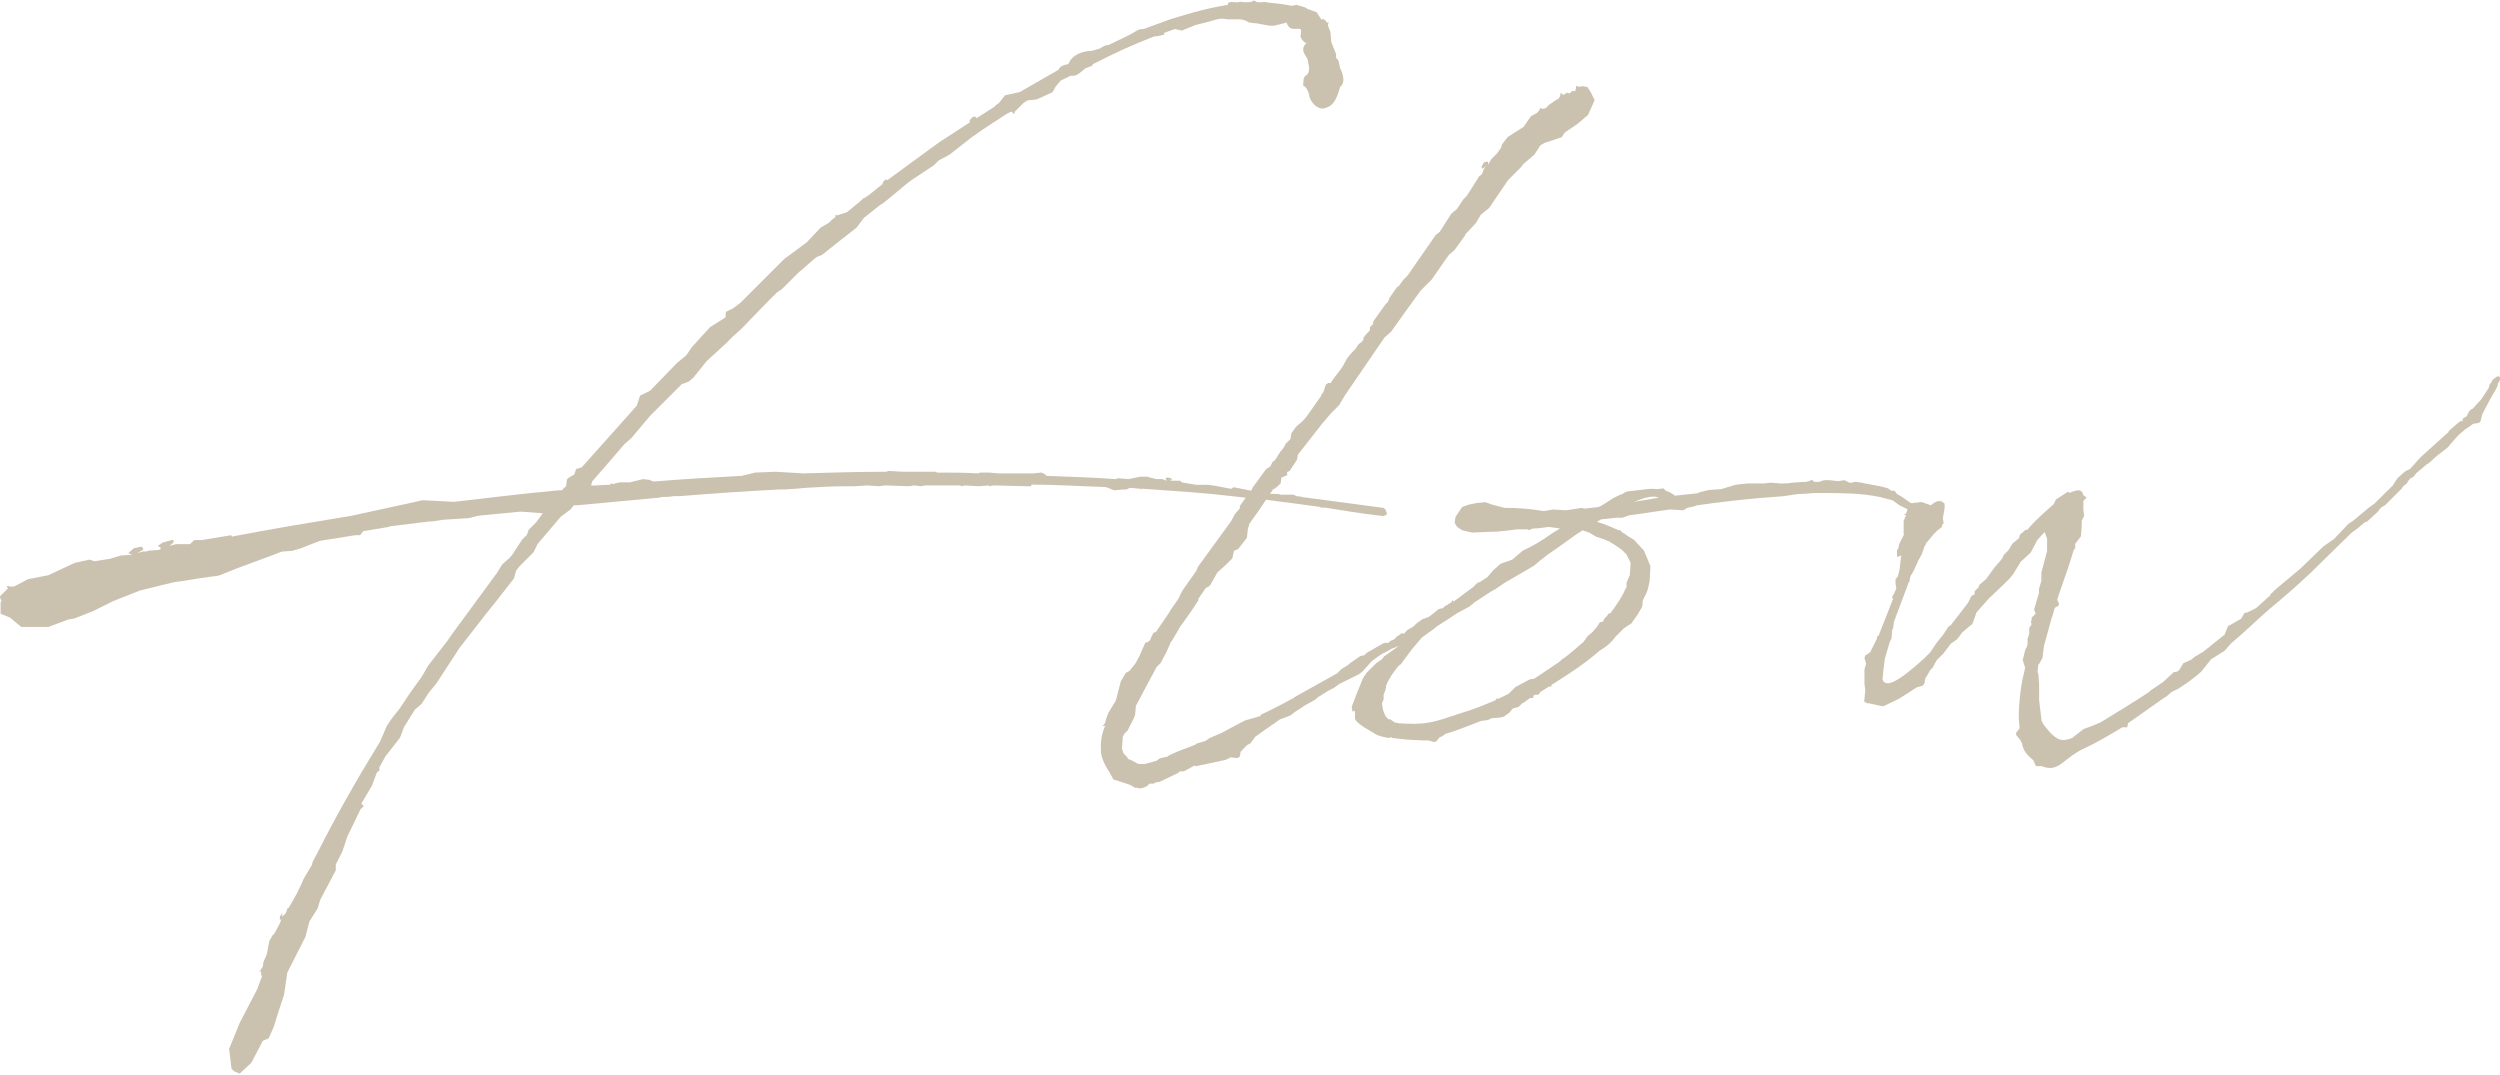 <?xml version="1.0" encoding="UTF-8"?><svg id="_レイヤー_2" xmlns="http://www.w3.org/2000/svg" width="153.73" height="66.08" viewBox="0 0 153.73 66.08"><defs><style>.cls-1{fill:#cac1af;}</style></defs><g id="_レイヤー_1-2"><path class="cls-1" d="M14.29,32.99c2.38-.46,4.81-.86,7.3-1.27l4.41-.96,1.92.1c2.13-.25,4.26-.51,6.44-.71h.2c.05-.1.15-.15.25-.25l.05-.41.1-.1.15-.1.2-.1.1-.3v-.05l.36-.1,2.58-2.89.81-.91.2-.61.61-.3,1.67-1.72.56-.46.35-.51,1.11-1.22.96-.61v-.25l.05-.1.41-.2.46-.35,2.69-2.69,1.37-1.01.86-.91.51-.3.2-.2.2-.15v-.1l.05-.05.05.05.61-.2.86-.71.15-.15h.05c.41-.25.71-.56,1.12-.86l.05-.15.15-.15.1.05,3.19-2.33,1.88-1.22v-.15l.2-.2h.2v.1l1.11-.71.1-.1.2-.15.36-.46.91-.2,2.38-1.37c.1-.25.36-.3.61-.35.2-.56.86-.81,1.42-.81l.36-.1c.25-.05.46-.3.66-.25l1.27-.61.61-.35.35-.05,1.52-.56c.66-.2,2.03-.66,3.6-.91.05-.35.51-.05.76-.2.25.05.56.05.76,0v-.05h.15c.25.2.56,0,.76.1.51.05,1.01.1,1.47.2h.05l.3-.05.51.15.15.1.56.2.3.46.1-.05.15.1.1.15.05-.05.05.05-.05.05v.1l.05.15.1.25.05.61.3.76v.25c.25.1.15.51.3.71.1.25.3.76-.05,1.06-.15.46-.3,1.11-.86,1.27-.41.2-.86-.2-1.01-.61-.05-.3-.15-.61-.41-.76.05-.25-.05-.51.25-.66.2-.25.1-.56.05-.81.05-.25-.61-.66-.1-1.12-.2-.1-.3-.25-.36-.41.05-.3.05-.41,0-.46-.2-.1-.66.2-.86-.41l-.15.05-.61.15h-.3l-.81-.15h-.05c-.15,0-.3-.05-.41-.05-.35-.3-.91-.15-1.37-.2-.35-.1-.71.05-1.06.15l-.81.2-.86.35-.46-.1q-.05.05-.1.05l-.56.2.05.1-.46.1h-.15c-1.32.51-2.53,1.06-3.8,1.72l-.05.1-.41.15c-.25.2-.51.51-.86.46h-.05l-.61.3-.3.36-.2.35-.76.35-.25.1-.51.05-.25.15-.56.56v.1h-.1l-.05-.1h-.1l-.2.1c-.71.46-1.42.91-2.13,1.42l-.2.15-1.22.96-.56.3c-.05,0-.05.05-.1.05l-.3.3-1.37.91-.2.15-.25.2-1.22,1.01-.3.2-.96.76-.46.61-.91.71-.25.2-.96.76-.36.15-1.11.96-1.01,1.01-.3.2-.76.76-1.42,1.47-.51.46-.41.41-1.22,1.12-.81,1.01-.3.25-.41.15-1.98,1.98-1.11,1.32-.46.41-.91,1.06-1.06,1.22-.05.2v.05c.36,0,.76-.05,1.17-.05v-.05l.05-.05.05.05h.1l.15-.05.25-.05h.61l.81-.2.4.05.1.05.15.05c1.77-.15,3.6-.25,5.42-.35l.81-.2,1.27-.05,1.72.1c1.67-.05,3.4-.1,5.07-.1l.15-.05.91.05h1.98l.1.05c.81,0,1.67,0,2.53.05l.1-.05h.56l.61.05h2.13l.46-.05.15.05.15.1v.05c1.42.05,2.84.1,4.26.2l.2-.05.61.05.76-.15h.4l.15.05.41.1h.35l.3.1-.1-.15.15-.05.2.05.05.05v.05h-.15l.15.05h.51l.1.1.86.15h.76l.36.05,1.06.2.15-.1,1.82.36c.05,0,.15.05.2.05h.51c.1,0,.25,0,.35.05h.81l.2.1h.15l.2.05,4.97.66h.05v.05l.05.05h.05v.1l.05.05v.2h-.1c-.05.05-.1.05-.15.05-1.37-.15-2.48-.35-3.5-.51h-.2c-.05,0-.1,0-.15-.05l-3.85-.51h-.36s-.05-.05-.05-.05h-.25l-.91-.1c-1.62-.2-3.29-.3-5.52-.46l-.1.05v-.05h-.05c-.2,0-.41-.05-.61-.05l-.2.1h-.2l-.56.05-.51-.2c-1.57-.05-3.09-.15-4.56-.15l-.05.1h-.3l-1.98-.05-.3.05v-.05l-.61.05-.91-.05-.1.05-.2-.05h-2.08l-.3.05-.4-.05-.3.05-1.47-.05-.41.05-.71-.05-.71.05h-.56c-.86,0-1.72.05-2.53.1l-.51.05-.81.05h-.3c-2.03.1-4.11.25-6.13.41h-.35c-.25.05-.46.05-.71.05l-.2.05h-.05l-4.97.46h-.2l-.2.25-.61.46-1.42,1.67-.25.51-.86.86-.2.25-.15.51-1.11,1.42-.61.76-1.62,2.08-1.42,2.18-.46.56-.46.71-.41.35-.66,1.06-.25.66-.91,1.17-.36.66v.2l-.15.1-.3.81-.66,1.12.15.15-.2.2-.81,1.67-.3.91-.41.81v.36l-.96,1.82-.15.51-.51.81-.25.96-1.11,2.18-.2,1.37-.35,1.06-.3.96-.3.66-.36.15-.15.3-.56,1.06-.71.66-.35-.15-.15-.15-.15-1.22.66-1.62,1.06-2.03.3-.81-.05-.1v-.2h-.1v-.05h.05l.05-.1.1-.15.05-.3.2-.46.15-.81.2-.35.1-.1.2-.35.15-.3.1-.25-.1.05v-.2l.1-.15.05-.05v.2l.2-.2.05-.1.05-.15v-.05l.1-.05.46-.81.3-.61.15-.35.51-.86.05-.2.3-.56c1.17-2.33,2.48-4.61,3.85-6.84l.41-.96.35-.51.41-.51.71-1.06.66-.91.41-.71,1.22-1.57.2-.3,2.79-3.8.35-.56.46-.41c.05-.05.05-.1.1-.1l.66-1.01.3-.3.1-.3.46-.46.41-.56-1.37-.1-2.58.25-.61.15-1.57.1-.66.1h-.15l-2.43.3-.15.05-1.52.25-.2.25h-.3l-2.18.35-1.17.46-.51.15-.66.05-.51.2-1.11.41c-3.65,1.32-.76.56-4.61,1.22h-.05l-.35.05-2.08.51-1.67.66-1.22.61-1.17.46-.35.05-1.22.46h-1.67l-.56-.46-.1-.1-.61-.25v-.71l.05-.05-.1-.3.51-.51-.1-.1.1-.05.1.05h.25l.3-.15.56-.3,1.27-.25,1.62-.76.91-.2.3.1.96-.15.66-.2.71-.05-.25-.1.35-.3.46-.1.1.1v.1l-.36.2.36-.1h.2l.15-.05.66-.05.1-.1-.2-.15.3-.2.56-.15h.1v.15l-.25.2.41-.1h.86l.25-.25h.46l1.82-.3.05.1Z"/><path class="cls-1" d="M77.57,43.93c.66-.3,1.32-.66,1.98-1.01l.05-.05,2.63-1.47.25-.25.41-.25.1-.1.66-.46.25-.05.15-.15,1.06-.61h.25l.2-.15.15-.05.2-.2.3-.2.1.05.25-.25.35-.2.2-.2.35-.25.56-.2.46-.25c.35-.2.71-.46,1.06-.71.05-.05.1-.05.15-.05l.15-.2h.15l.15.05.15.2-.05.2-.2.15-.2.05-.15.1-.1.1h-.1c-.96.66-2.03,1.22-3.04,1.82l-.36.35-.51.2-.35.2c-.25.1-.46.25-.66.41-.36.2-.66.76-1.01.96l-1.22.61-.35.25-.3.15-.66.41-.1.1-.15.1-.46.25-.71.46-.25.2-.66.25-.35.25-.15.1-1.01.71-.3.41-.2.1-.4.41-.05.3-.15.1-.41-.05-.3.15-.91.2-.96.2-.05-.05-.66.36h-.25l-.1.1-1.17.56h-.15l-.2.1h-.25l-.15.15-.2.1h-.05l-.2.05-.15-.05h-.15l-.15-.1-.2-.1-.76-.25-.2-.05-.25-.46c-.2-.3-.46-.76-.51-1.17-.05-.56,0-1.12.25-1.67h-.15v-.05h.05l.1-.15.05-.2.15-.41.46-.76.3-1.17.3-.51.25-.15.36-.46.25-.46.35-.81h.1l.2-.15.05-.15.15-.3.15-.05.76-1.11.15-.25.46-.66.25-.51.86-1.22.1-.25,2.03-2.79.25-.46.3-.35v-.15l.51-.71.2-.25.1-.2.81-1.11.25-.15.15-.3.1-.05.15-.2.05-.1.2-.3.05-.05.15-.2.1-.2.3-.3v-.05l.05-.3.3-.41.41-.35.25-.3.86-1.22v-.05l.15-.2.15-.46.15-.1h.15c.15-.25.35-.51.56-.76l.2-.3.25-.46.3-.36.2-.2.2-.3.2-.15c.05-.05.05-.1.1-.1v-.15l.2-.25.2-.2v-.2l.2-.2v-.15l.76-1.06.15-.15.1-.25.46-.66.1-.05.3-.41.25-.25,1.72-2.48.25-.2.71-1.11.35-.3.41-.61.2-.2.61-.96.1-.15v-.05l.2-.15.05-.1.1-.25.1-.15-.2.15-.05-.1v-.05l.15-.25.25-.05v.2l.2-.35.35-.35.25-.35.05-.2.36-.46.96-.61.46-.66.36-.2.1-.1.1-.15v-.05h.05l.1.05.2-.05.2-.2.36-.25.25-.15.1-.2-.05-.1h.15l.05.1.25-.15.15.05.05-.05c.1-.05.1-.15.2-.1h.1l.05-.15v-.15h.15v.05l.25-.05.3.05.2.3.25.51-.41.91-.66.56-.76.51-.2.3-1.06.35-.25.15-.36.56-.71.61-.1.15-.81.81-1.17,1.72-.51.41-.3.51-.66.71v.05l-.66.91-.35.3-1.06,1.52-.66.66-.81,1.11-1.01,1.42-.41.36-2.08,3.04-.35.51-.36.61-.51.51-.56.66-1.47,1.88-.05.3-.46.71-.15.05v.2l-.35.15-.05.35-.2.2-.2.15h-.05l-.96,1.42-.51.71-.1.35-.05.51-.15.2-.4.51-.25.1-.1.46-.41.41-.51.46-.46.81-.25.15-.46.66v.1l-.4.61-.61.86s0,.05-.05.05l-.56.96c-.05.05-.1.1-.1.15l-.25.56-.35.66-.25.25-1.27,2.38-.05.56-.1.25-.36.71-.2.2-.1.2-.05.71.1.3.2.2.1.15.15.05.46.25h.41l.71-.2.2-.15.46-.1.15-.1.56-.25.96-.36.15-.1.51-.15.3-.2.71-.3.46-.25.96-.51.86-.25h.05Z"/><path class="cls-1" d="M101.23,36.49l-.2.41c-.05.1,0,.25-.05.41l-.3.51-.36.51-.46.3-.51.51-.2.25-.25.25-.41.3-.1.05c-.86.76-1.93,1.47-2.99,2.13v.1h-.15l-.56.35v.05l-.1.1h-.2q-.05.05-.1.05v.15h-.2l-.41.3h-.05l-.25.25-.36.1-.2.25-.35.25-.2.05-.56.05-.2.1-.3.05h-.1c-.81.3-1.52.61-2.23.81l-.2.15-.15.05-.2.25-.15.05-.35-.1h-.36l-.96-.05-.91-.1v-.05c-.05,0-.15.05-.2.05-.3-.05-.51-.1-.76-.2-.2-.15-1.27-.66-1.32-1.01v-.46l-.15.05-.05-.3.35-.91.35-.86.2-.3.61-.61.36-.25.1-.15.86-.61.76-.76.15-.25.2-.2,1.11-.86.3-.25.25-.05.1-.1.41-.25.1-.15.05.1,1.22-.91.25-.25.15-.05.46-.3.35-.41.46-.41.71-.25.66-.56.41-.2.46-.25c.51-.3.96-.66,1.42-.91l-.71-.1c-.36.05-.66.1-.96.1l-.15.05-.05.05-.15-.05h-.61c-.46.05-1.01.15-1.57.15h-.05l-1.17.05-.61-.15-.3-.2-.15-.25.05-.36.41-.61.41-.15.51-.1.51-.05.41.15.76.2c.76,0,1.57.05,2.43.2l.56-.1.81.05.96-.15.15.05.86-.1c.15-.05.3-.15.46-.25l.46-.3.41-.2.15-.05.25-.15.41-.05.46-.05c.35-.05.71-.1,1.06-.05l.35-.05.15.15c.2.05.35.15.56.3l1.42-.15.05-.05.61-.15.76-.05.81-.25.3-.05.51-.05h1.01l.41-.05.61.05h.05c.2,0,.46,0,.66-.05.25,0,.56-.05.86-.05l.2-.05.1-.05h.1l.1.1h.3l.3-.1h.35l.46.05h.1l.35-.05.3.15h.15l.2-.05.41.05.2.05c.61.1,1.11.2,1.42.3l.2.15h.2l.15.2c.3.15.56.35.86.56h.1l.15.15.25.1.15.3.2.3v.15l-.3.25-.15.35-.46.81-.2.3v.05c-.05.05-.1.1-.1.15l-.2.3-.3.1v-.41l.1-.15v-.1c.05-.2.2-.46.3-.66l.1-.25.36-.91s-.05-.1-.05-.2l-.15-.25-.51-.25-.41-.3-.76-.2c-1.12-.25-2.53-.25-3.35-.25h-.76l-.61.05c-.56,0-.81.1-1.32.15-2.23.15-3.8.35-5.27.56l-.1.05-.46.1-.25.15-.81-.05c-.81.1-1.62.25-2.53.36l-.4.15h-.41l-.91.1-.25.15c.51.15.96.35,1.32.51h.1l.15.15.1.05.2.15.41.25.61.66.15.35.25.61-.05.91c-.05.25-.1.51-.2.76ZM100.02,36.13v-.3l.2-.46.05-.71v-.05l-.25-.51-.3-.3-.36-.25-.4-.25-.36-.15-.46-.15-.41-.25-.3-.1c-.05,0-.1-.05-.1-.05-.66.41-1.27.91-2.18,1.52l-.46.36-.35.3-1.82,1.06-.51.35-.35.2-1.01.66-.05.05-.25.2-.76.41-.61.41-.56.35-.25.2-.71.51-.05.05-.56.66-.46.61-.25.35c-.05,0-.05.05-.1.05-.35.41-.66.86-.81,1.27v.1l-.05.2-.1.25v.3l-.05.1-.05.15c.05.41.15.76.4.96h.1l.3.2c.1,0,.2.05.3.05,1.67.1,2.03-.05,3.7-.61.71-.2,1.47-.51,2.18-.81l.05-.1h.15l.61-.3.41-.41.86-.46.2-.05h.1l1.57-1.06.15-.15.1-.05c.4-.3.81-.66,1.21-1.01l.15-.2.1-.15.3-.25.3-.35.15-.25.2-.05.1-.2.15-.15.1-.15h.1c.41-.56.76-1.06.96-1.57ZM101.99,30.61c-.35-.2-1.01.05-1.52.25l1.52-.25Z"/><path class="cls-1" d="M119.57,31.27l-.1.61.05.3-.1.1v.1l-.1.1-.2.15-.2.2-.25.3-.25.3v.1h-.05l-.2.56-.2.36-.3.66-.15.25-.05.1-.05.25v.05l-.05.05-.91,2.43-.05.41-.05.05-.05.56-.1.2-.3,1.01-.1.76-.05.56c.2.51.91.2,2.58-1.32l.25-.25.1-.1.41-.61.41-.51.3-.46.15-.1,1.06-1.37.2-.41.15-.1h.05v-.2l.25-.25.05-.15.41-.35.51-.71.36-.41.15-.2.05-.15.3-.3.25-.41.41-.35.05-.2.35-.3h.1c.56-.66,1.17-1.17,1.62-1.57l.15-.3.71-.46.15.05c.2-.1.3-.1.46-.15.25,0,.3.1.36.3l.2.15-.2.2v.56l.05.36-.15.3v.35l-.05.61-.35.46v.25l-.1.15c-.25.86-.56,1.72-.86,2.58l-.15.46.1.2v.15l-.25.15-.1.36-.05.15-.05.15-.46,1.67-.1.76-.2.35-.05.05-.05.46.05.1.05.66v.96l.1.86.05.41c.1.25.3.46.51.71.46.46.71.61,1.37.35l.25-.2.46-.35.41-.15.61-.25.25-.15c.91-.56,1.82-1.11,2.74-1.72l.1-.1.76-.51.66-.61.25-.05.1-.1.25-.41.46-.2.25-.2.51-.3,1.32-1.06.2-.51.81-.46.2-.35.2-.05.51-.25c.3-.25.61-.56.91-.81h-.05l.35-.35,1.52-1.27,1.42-1.37.66-.46.86-.91.36-.25.91-.76.35-.25,1.12-1.11.3-.46.46-.41.3-.15c.3-.3.51-.61.86-.91l1.47-1.32.1-.15.66-.56h.15v-.15l.25-.15.15-.3.15-.15h.05l.56-.61.46-.71v-.05c0-.05.05-.1.05-.15,0,0,0-.05.1-.1l.05-.15.25-.2.15-.05.1.1-.05.2-.1.15v.05c-.05.25-.25.51-.36.71l-.46.86-.15.3-.1.41-.1.1-.35.05-.2.15-.3.2-.41.35-.41.46-.25.3-.66.51-.51.46-.1.05-.66.56-.2.25-.15.05-.2.25v.05l-.25.2-.1.15-1.01,1.01-.25.15-.2.25-.66.61-.15.05-.41.35-.41.3-2.48,2.43-.05.05c-.81.76-1.62,1.47-2.48,2.18-.66.56-1.42,1.32-2.38,2.13l-.41.46-.81.51-.05.05-.56.71-.35.3-.46.35-.61.41-.41.2-.35.3-.1.05c-.81.56-1.57,1.12-2.23,1.57l-.05.25h-.3c-.76.46-1.52.91-2.18,1.22-1.52.66-1.67,1.62-2.79,1.17h-.35l-.15-.35c-.25-.25-.61-.46-.71-1.06l-.1-.2-.25-.3v-.15l.2-.25v-.15c-.1-.76,0-1.62.1-2.38l.1-.56.1-.41.05-.25-.15-.46.05-.2.1-.41.1-.2.05-.15v-.35l.1-.3v-.35l.15-.25-.05-.15.05-.1v-.15l.25-.25-.1-.25.3-1.01v-.25l.15-.51v-.51l.35-1.32v-.76l-.15-.41-.46.51-.1.2-.3.56-.61.56-.46.76-.25.3-.35.35-.91.86-.76.86-.1.3-.15.41-.2.15-.41.35-.15.2-.15.2-.05.05-.36.25-.46.61-.41.41-.25.46-.15.15-.2.35-.1.15-.05.3-.1.15-.36.1-1.11.71-.96.46-.3-.05-.66-.15v.05l-.05-.05c-.15-.05-.2-.1-.15-.25l.05-.56-.05-.35v-.91l.1-.35-.1-.35.05-.15.3-.2.1-.2.15-.3.1-.2.05-.1.05-.2h.05l.05-.1.86-2.18-.05-.05v-.1l.1-.15.15-.35-.05-.3v-.25l.15-.2.1-.41.1-.86.2-.41v-.15l-.05-.66h.1l-.1-.1v-.81l.15-.35-.15-.05.15-.05.05-.15.05-.15.35-.36h.05l.46-.05.56.2.2-.15.2-.1h.25l.2.15v.36Z"/></g></svg>